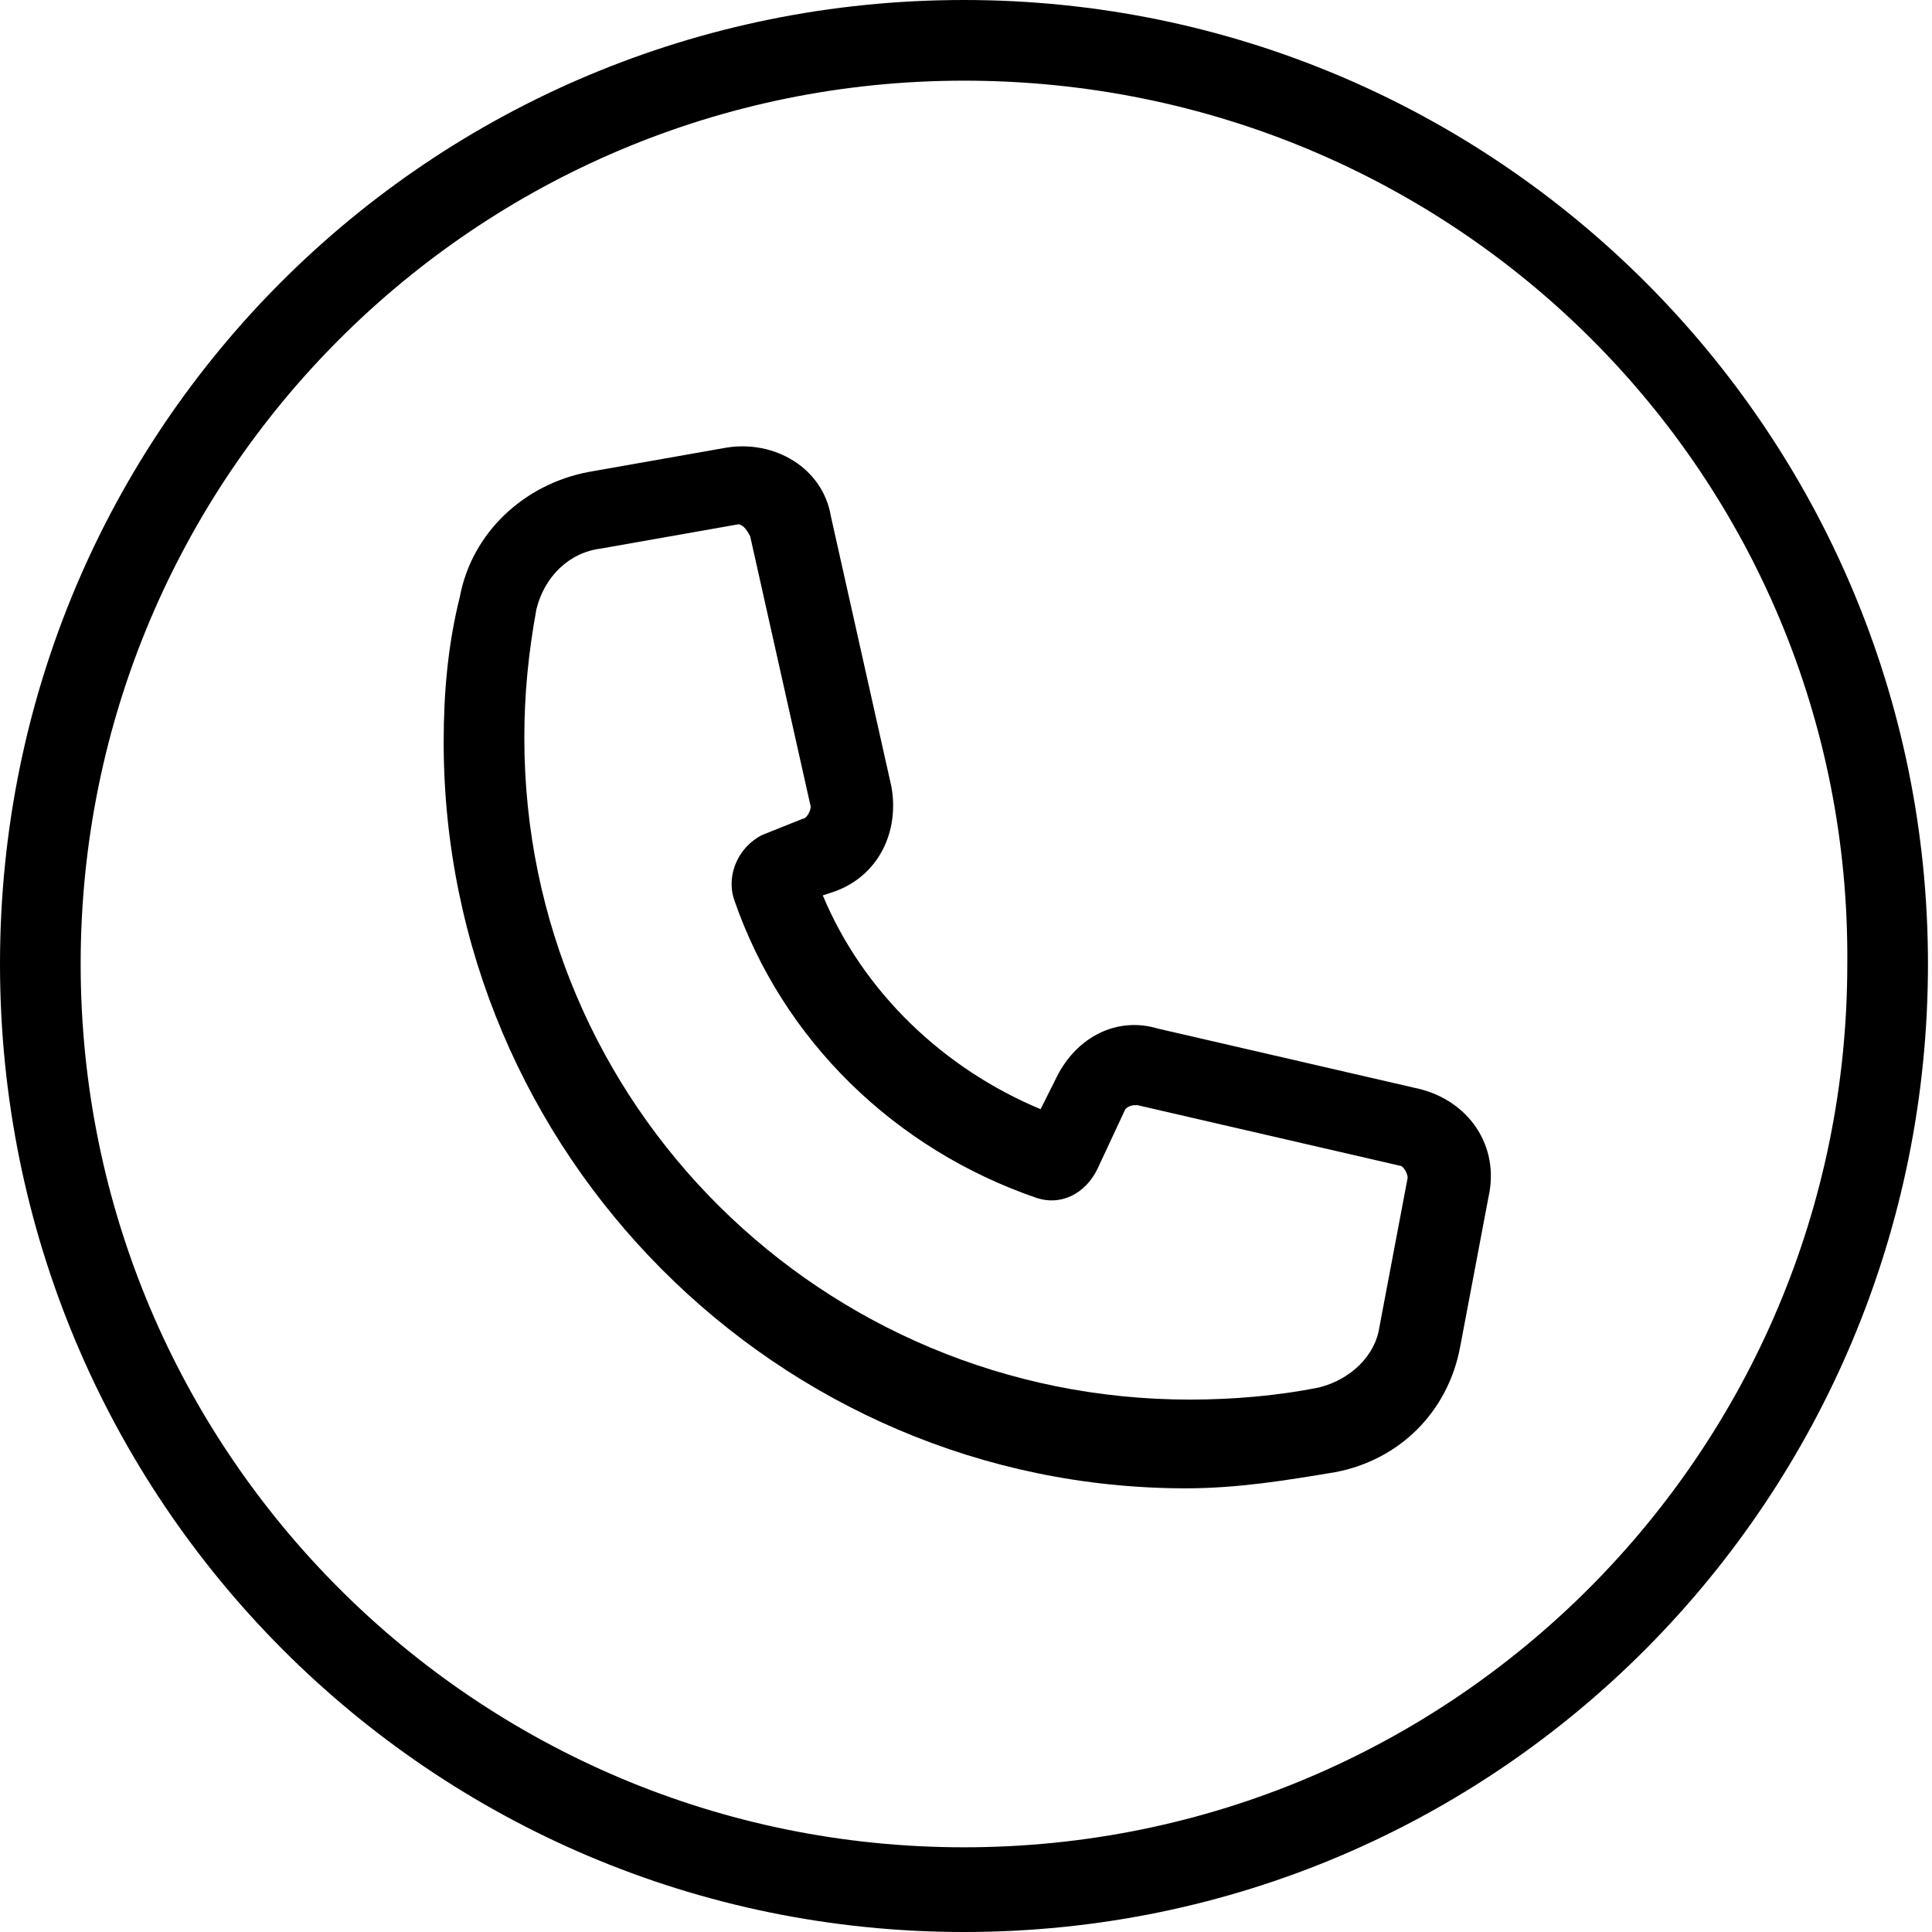 <?xml version="1.0" encoding="utf-8"?>
<!-- Generator: $$$/GeneralStr/196=Adobe Illustrator 27.6.0, SVG Export Plug-In . SVG Version: 6.00 Build 0)  -->
<svg version="1.1" id="Calque_1" xmlns="http://www.w3.org/2000/svg" xmlns:xlink="http://www.w3.org/1999/xlink" x="0px" y="0px"
	 viewBox="0 0 47.9 47.9" style="enable-background:new 0 0 47.9 47.9;" xml:space="preserve">
<g id="Groupe_113" transform="translate(0 0)">
	<g>
		<g id="Groupe_112" transform="translate(0 0)">
			<path d="M23.9,47.9C10.7,47.9,0,37.2,0,23.9S10.7,0,23.9,0c13.2,0,23.9,10.7,23.9,23.9S37.2,47.9,23.9,47.9z M23.9,2
				C11.8,2,2,11.8,2,23.9c0,12.1,9.8,21.9,21.9,21.9c12.1,0,21.9-9.8,21.9-21.9C45.9,11.8,36.1,2,23.9,2z"/>
			<path d="M29.4,36.9C19.3,36.9,11,28.6,11,18.4c0-1.2,0.1-2.4,0.4-3.6c0.3-1.6,1.6-2.8,3.2-3.1l3.4-0.6c1.2-0.2,2.4,0.5,2.6,1.7
				l1.5,6.7c0.2,1.1-0.3,2.2-1.4,2.6l-0.3,0.1c1,2.4,3,4.3,5.4,5.3l0.4-0.8c0.5-1,1.5-1.5,2.5-1.2l6.5,1.5c1.2,0.3,2,1.4,1.7,2.7
				l-0.7,3.7c-0.3,1.6-1.5,2.8-3.1,3.1C31.9,36.7,30.7,36.9,29.4,36.9L29.4,36.9C29.4,36.9,29.4,36.9,29.4,36.9z M18.3,13
				C18.3,13,18.3,13,18.3,13l-3.4,0.6c-0.8,0.1-1.4,0.7-1.6,1.5c-0.2,1.1-0.3,2.1-0.3,3.2c0,9.1,7.4,16.4,16.5,16.4c0,0,0,0,0,0v0
				c1.1,0,2.2-0.1,3.2-0.3c0.8-0.2,1.4-0.8,1.5-1.5l0.7-3.7c0-0.1-0.1-0.3-0.2-0.3l-6.5-1.5c-0.1,0-0.2,0-0.3,0.1L27.2,29
				c-0.3,0.6-0.9,0.9-1.5,0.7c-3.5-1.2-6.3-3.9-7.5-7.4c-0.2-0.6,0.1-1.3,0.7-1.6l1-0.4c0.1,0,0.2-0.2,0.2-0.3l-1.5-6.7
				C18.5,13.1,18.4,13,18.3,13z"/>
		</g>
	</g>
</g>
</svg>
